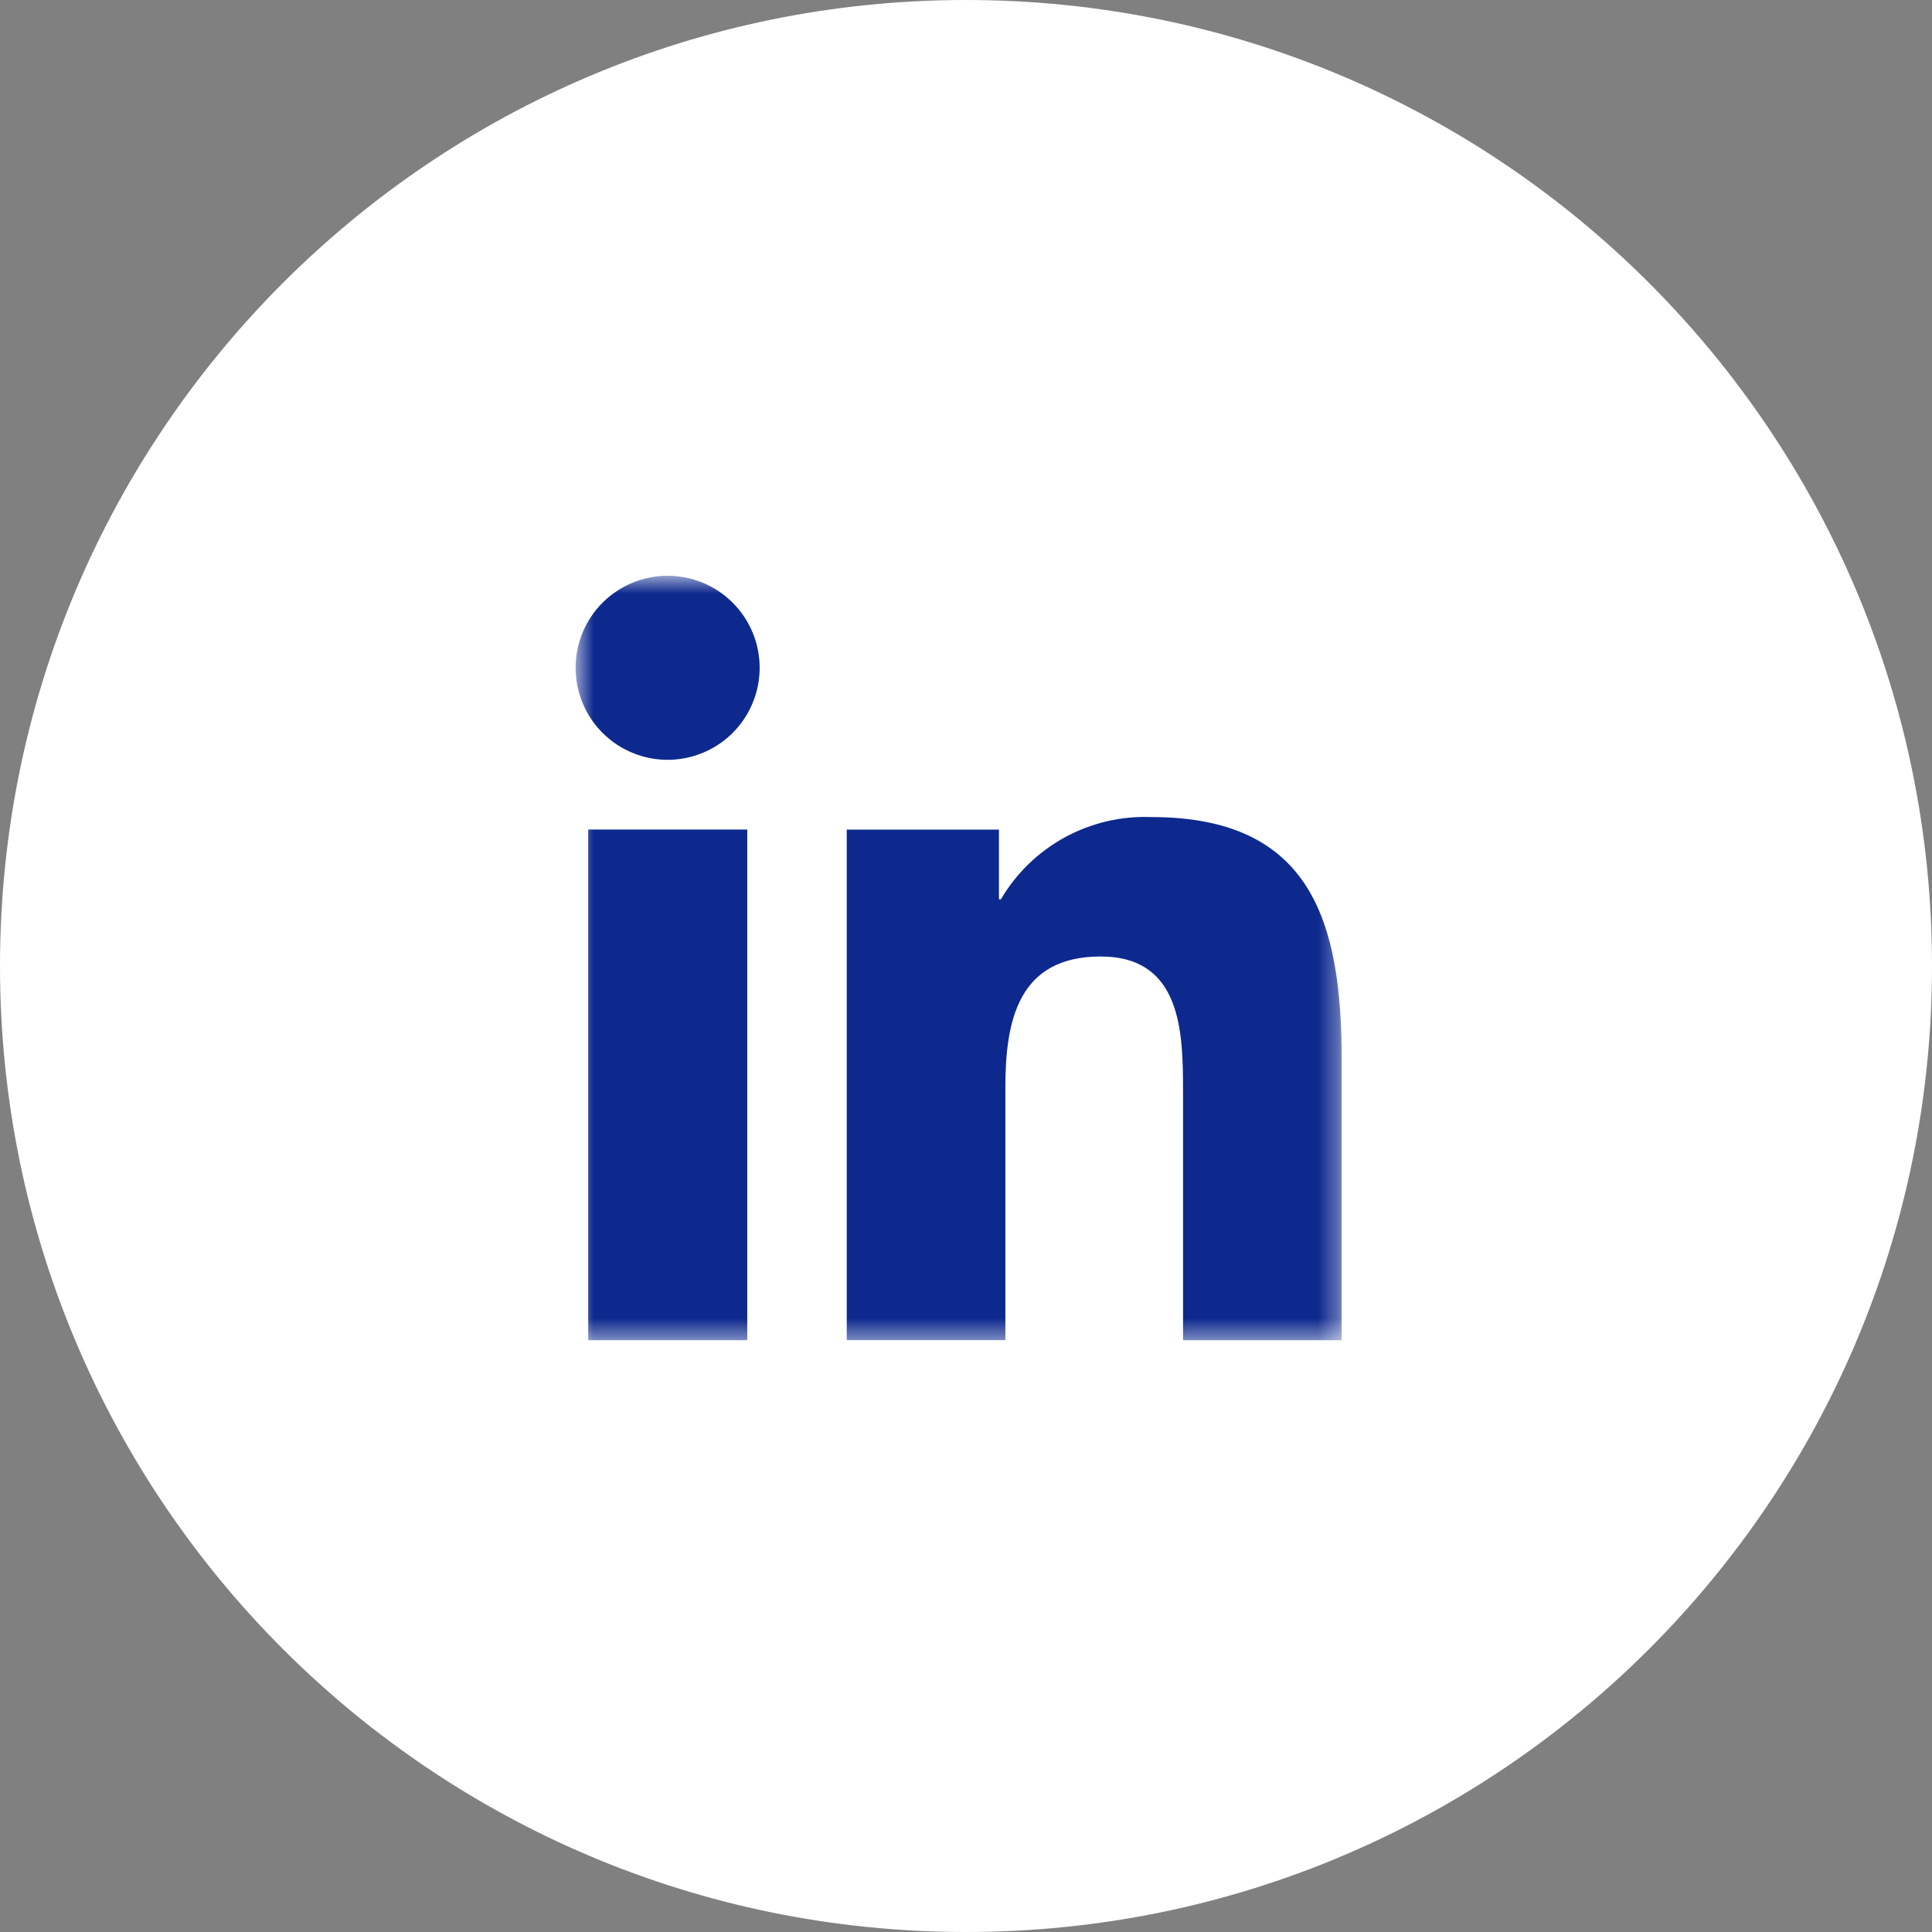 <?xml version="1.0" encoding="UTF-8"?>
<svg xmlns="http://www.w3.org/2000/svg" width="96" height="96" viewBox="0 0 96 96" fill="none">
  <rect x="0" y="0" width="96" height="96" fill="#808080" stroke="none"/>
  <g clip-path="url(#clip0_8892_6173)">
    <g clip-path="url(#clip1_8892_6173)">
      <path d="M48 96C74.51 96 96 74.51 96 48C96 21.49 74.51 0 48 0C21.49 0 0 21.49 0 48C0 74.51 21.49 96 48 96Z" fill="white"></path>
      <mask id="mask0_8892_6173" style="mask-type:luminance" maskUnits="userSpaceOnUse" x="28" y="28" width="39" height="39">
        <path d="M66.668 28.612H28.602V66.588H66.668V28.612Z" fill="white"></path>
      </mask>
      <g mask="url(#mask0_8892_6173)">
        <path d="M29.228 41.219H37.131V66.592H29.228V41.219ZM33.18 28.61C34.085 28.611 34.968 28.88 35.719 29.384C36.471 29.887 37.056 30.602 37.401 31.438C37.746 32.273 37.835 33.193 37.658 34.08C37.48 34.966 37.044 35.78 36.404 36.419C35.764 37.058 34.948 37.492 34.061 37.668C33.174 37.843 32.255 37.752 31.42 37.405C30.585 37.058 29.871 36.471 29.37 35.719C28.868 34.967 28.601 34.082 28.602 33.178C28.602 32.577 28.721 31.983 28.951 31.428C29.181 30.873 29.519 30.369 29.944 29.945C30.369 29.52 30.874 29.184 31.429 28.955C31.985 28.726 32.58 28.608 33.18 28.61Z" fill="#0D298E"></path>
        <path d="M42.075 41.225H49.638V44.688H49.732C50.492 43.394 51.589 42.33 52.906 41.61C54.223 40.89 55.71 40.541 57.21 40.599C65.195 40.599 66.668 45.85 66.668 52.683V66.597H58.785V54.254C58.785 51.31 58.727 47.528 54.689 47.528C50.584 47.528 49.956 50.732 49.956 54.039V66.59H42.075V41.225Z" fill="#0D298E"></path>
      </g>
    </g>
  </g>
  <defs>
    <clipPath id="clip0_8892_6173">
      <rect width="96" height="96" fill="white"></rect>
    </clipPath>
    <clipPath id="clip1_8892_6173">
      <rect width="96" height="96" fill="white"></rect>
    </clipPath>
  </defs>
</svg>
